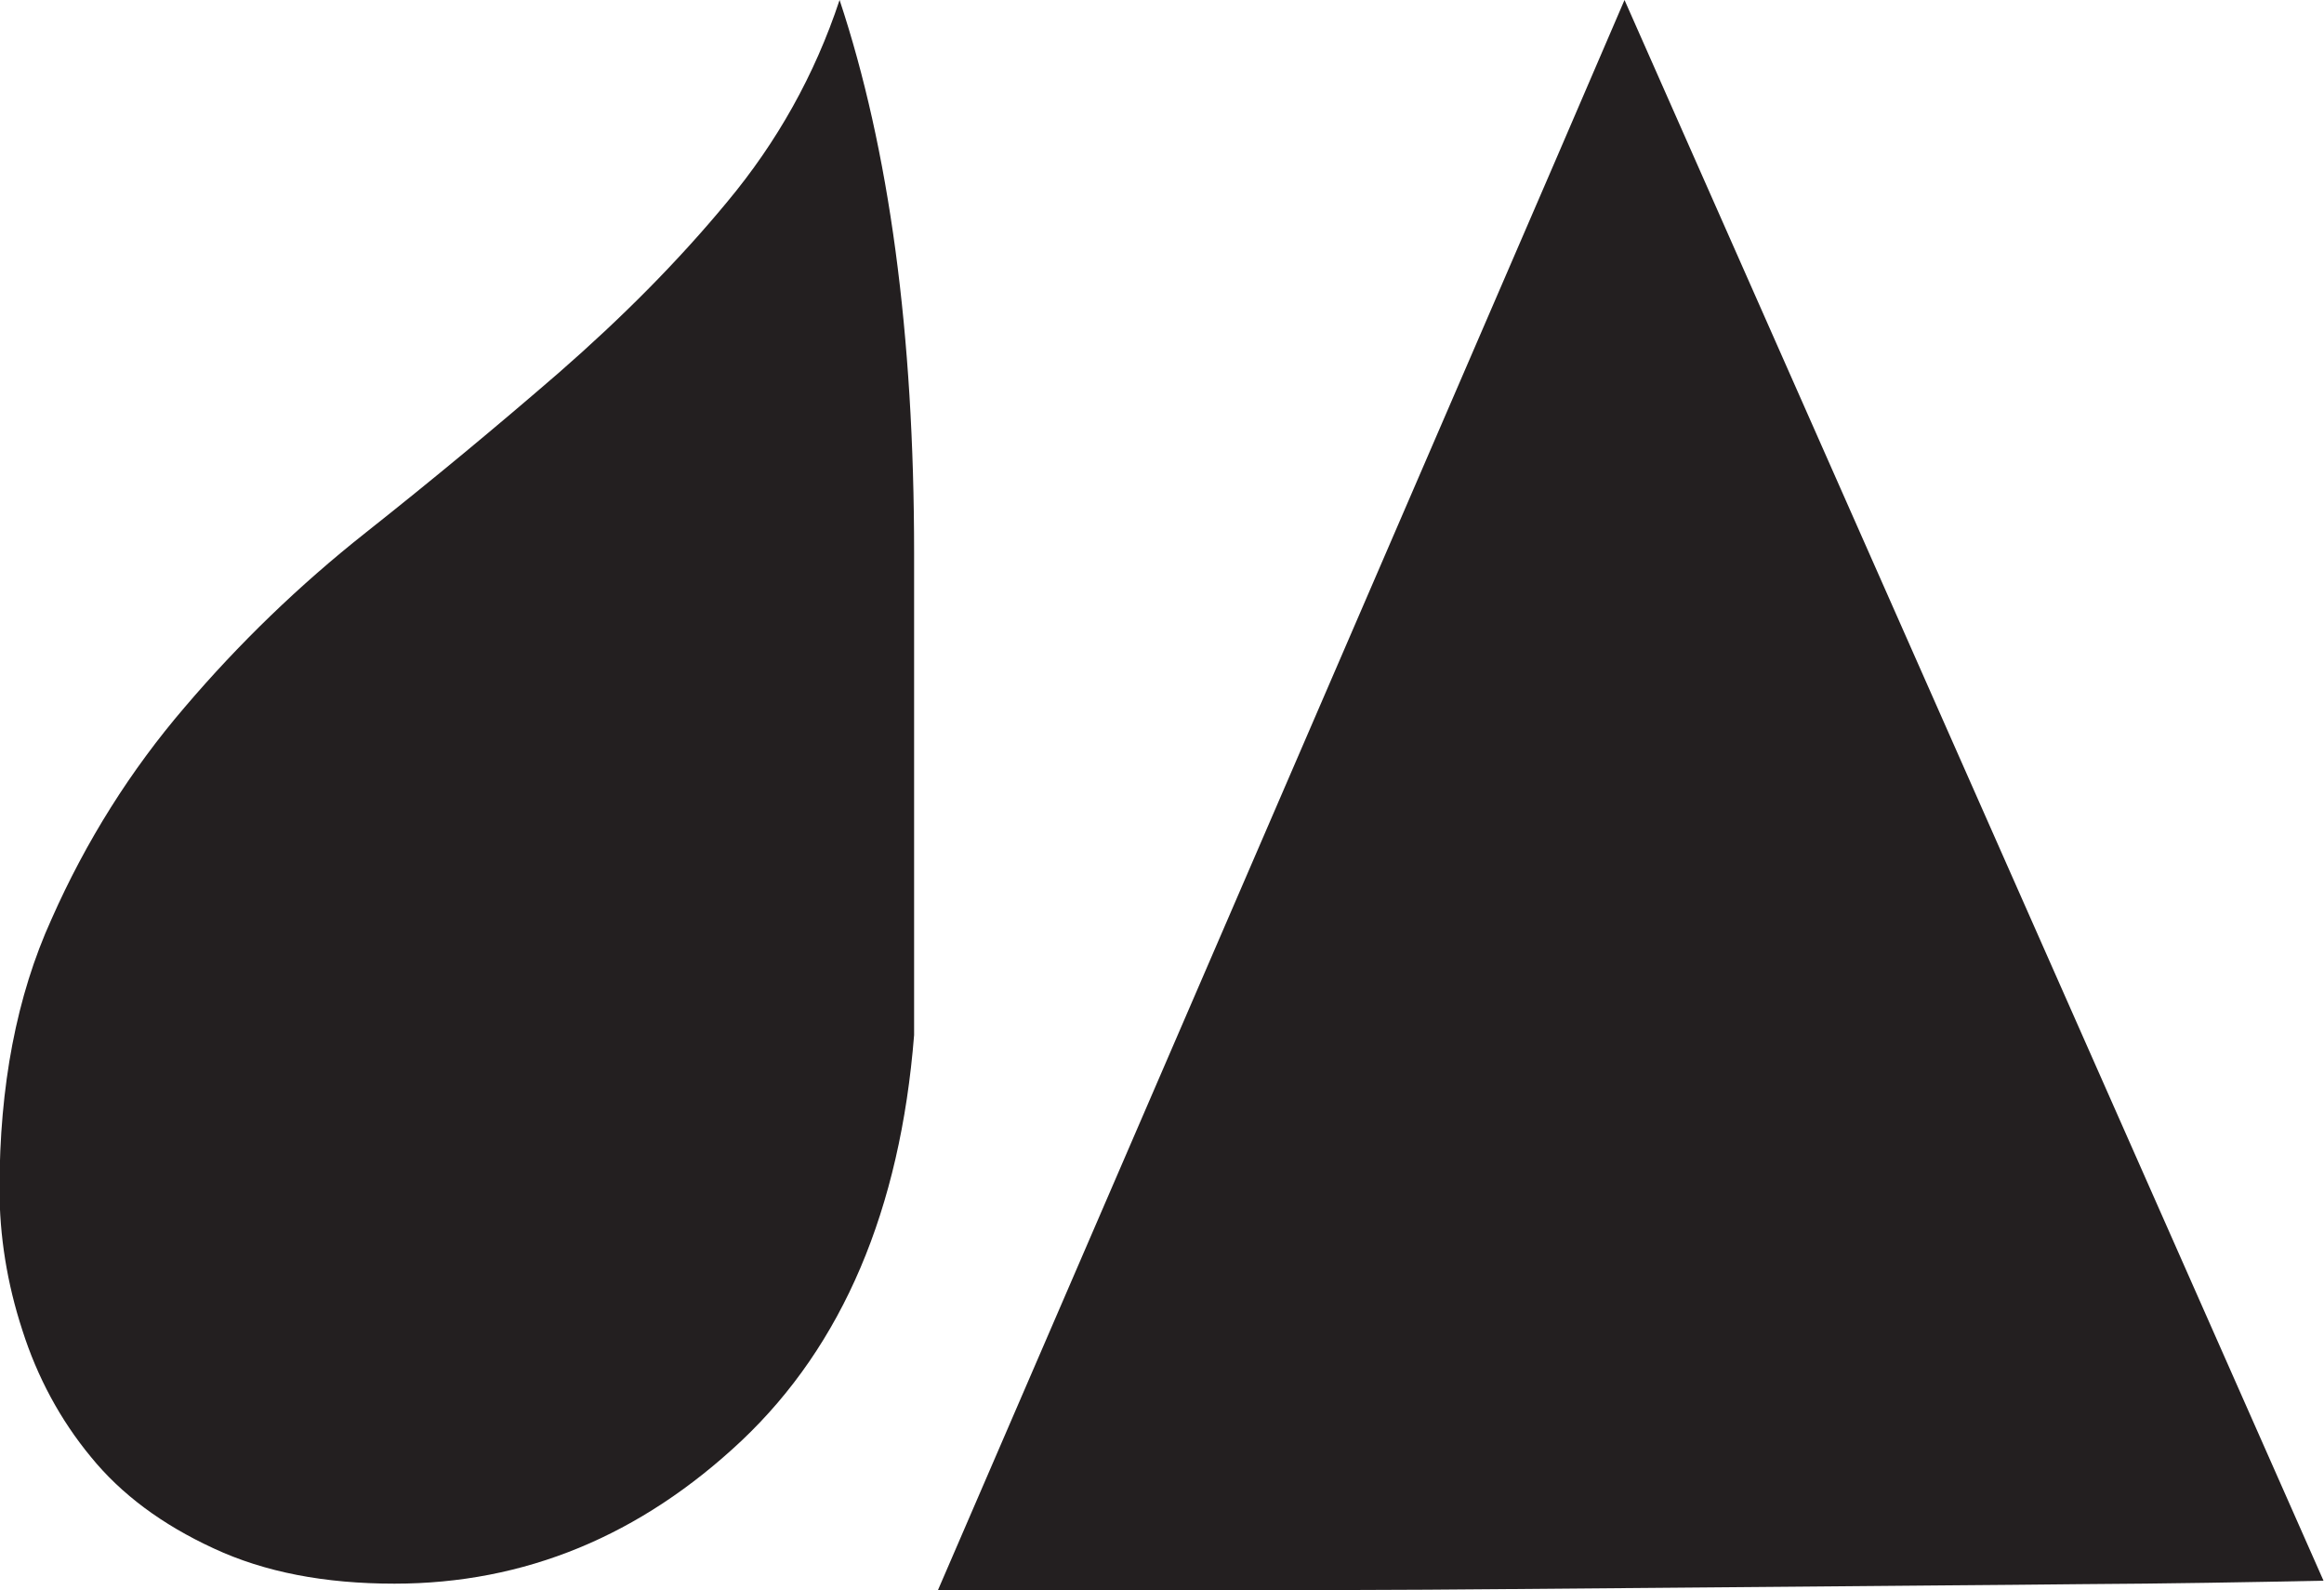 <?xml version="1.0" encoding="UTF-8"?> <svg xmlns="http://www.w3.org/2000/svg" id="Layer_2" data-name="Layer 2" viewBox="0 0 46.78 32"><defs><style> .cls-1 { fill: #231f20; } </style></defs><g id="Layer_1-2" data-name="Layer 1"><g><path class="cls-1" d="M18.4,11.13v9.7c-.28,3.52-1.44,6.24-3.47,8.16-2.04,1.92-4.37,2.88-6.99,2.88-1.4,0-2.61-.23-3.64-.71-1.04-.48-1.86-1.09-2.47-1.84-.62-.75-1.08-1.61-1.38-2.55-.31-.95-.46-1.9-.46-2.84,0-2.07.34-3.88,1.05-5.44.69-1.56,1.59-2.99,2.68-4.26,1.09-1.28,2.3-2.45,3.64-3.51,1.34-1.06,2.63-2.13,3.89-3.22,1.26-1.1,2.39-2.23,3.39-3.44,1-1.2,1.76-2.55,2.26-4.06,1,3.01,1.5,6.72,1.5,11.13Z"></path><path class="cls-1" d="M46.78,31.81c-1.48.03-3.11.06-4.91.07-1.8.02-3.69.03-5.64.05-1.96.02-3.95.03-5.99.05-2.03.02-4.02.02-5.95.02h-5.41L31.34,3.16l1.36-3.16,14.07,31.81Z"></path></g></g></svg> 
